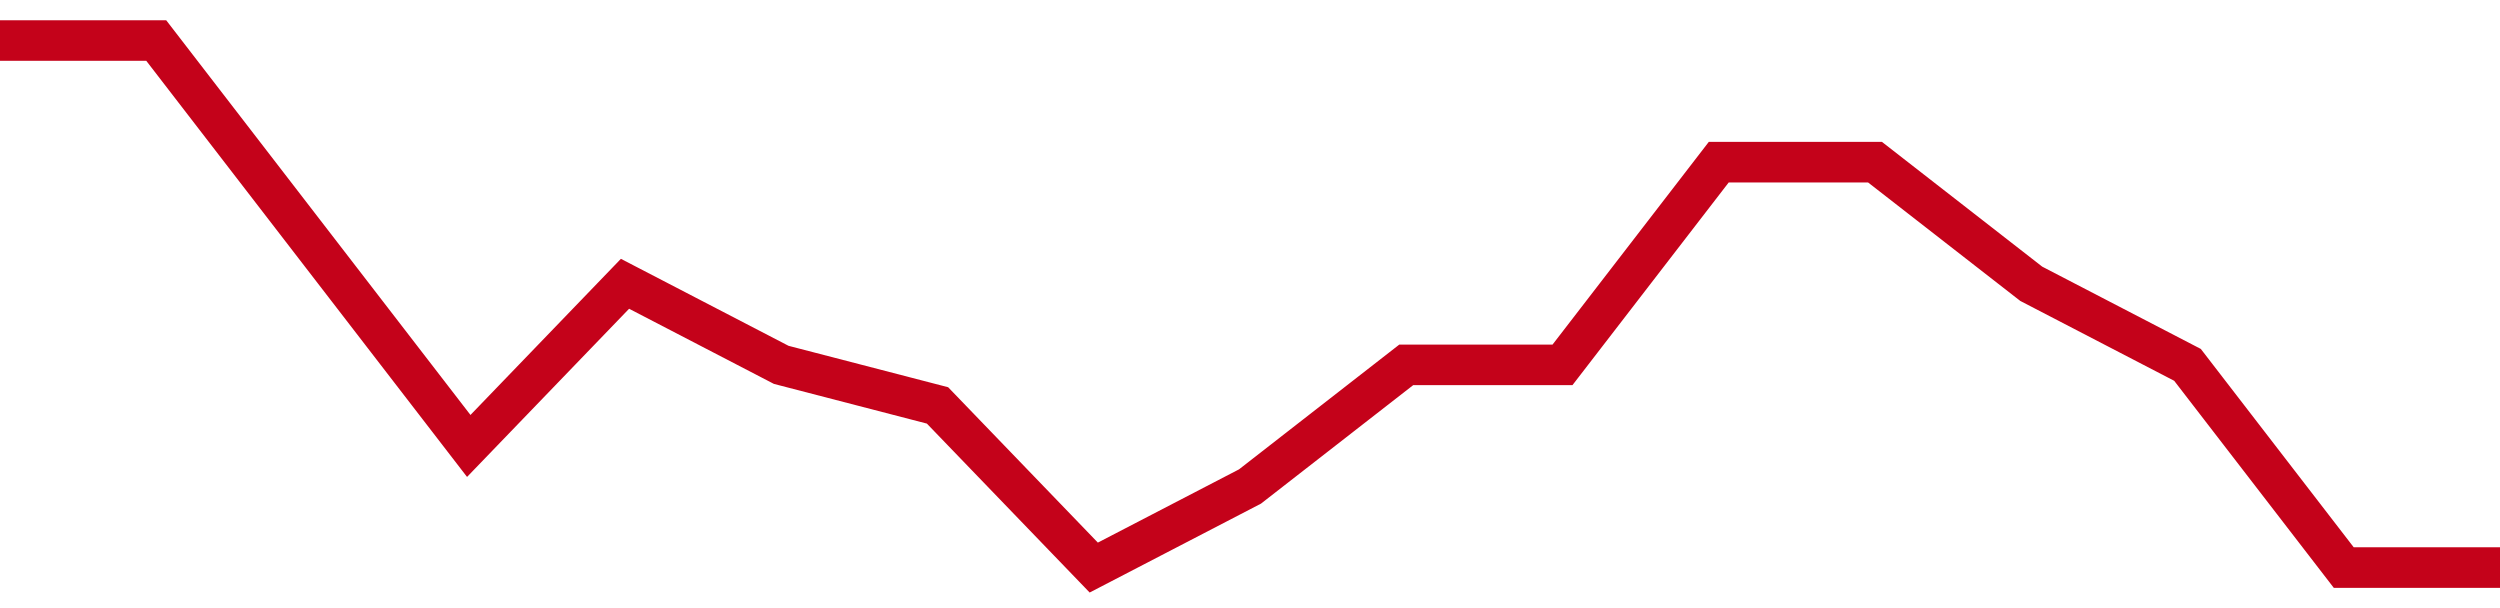 <!-- Generated with https://github.com/jxxe/sparkline/ --><svg viewBox="0 0 185 45" class="sparkline" xmlns="http://www.w3.org/2000/svg"><path class="sparkline--fill" d="M 0 3 L 0 3 L 11.562 3 L 23.125 18 L 34.688 33 L 46.25 21 L 57.812 27 L 69.375 30 L 80.938 42 L 92.5 36 L 104.062 27 L 115.625 27 L 127.188 12 L 138.75 12 L 150.312 21 L 161.875 27 L 173.438 42 L 185 42 V 45 L 0 45 Z" stroke="none" fill="none" ></path><path class="sparkline--line" d="M 0 3 L 0 3 L 11.562 3 L 23.125 18 L 34.688 33 L 46.25 21 L 57.812 27 L 69.375 30 L 80.938 42 L 92.5 36 L 104.062 27 L 115.625 27 L 127.188 12 L 138.75 12 L 150.312 21 L 161.875 27 L 173.438 42 L 185 42" fill="none" stroke-width="3" stroke="#C4021A" ></path></svg>